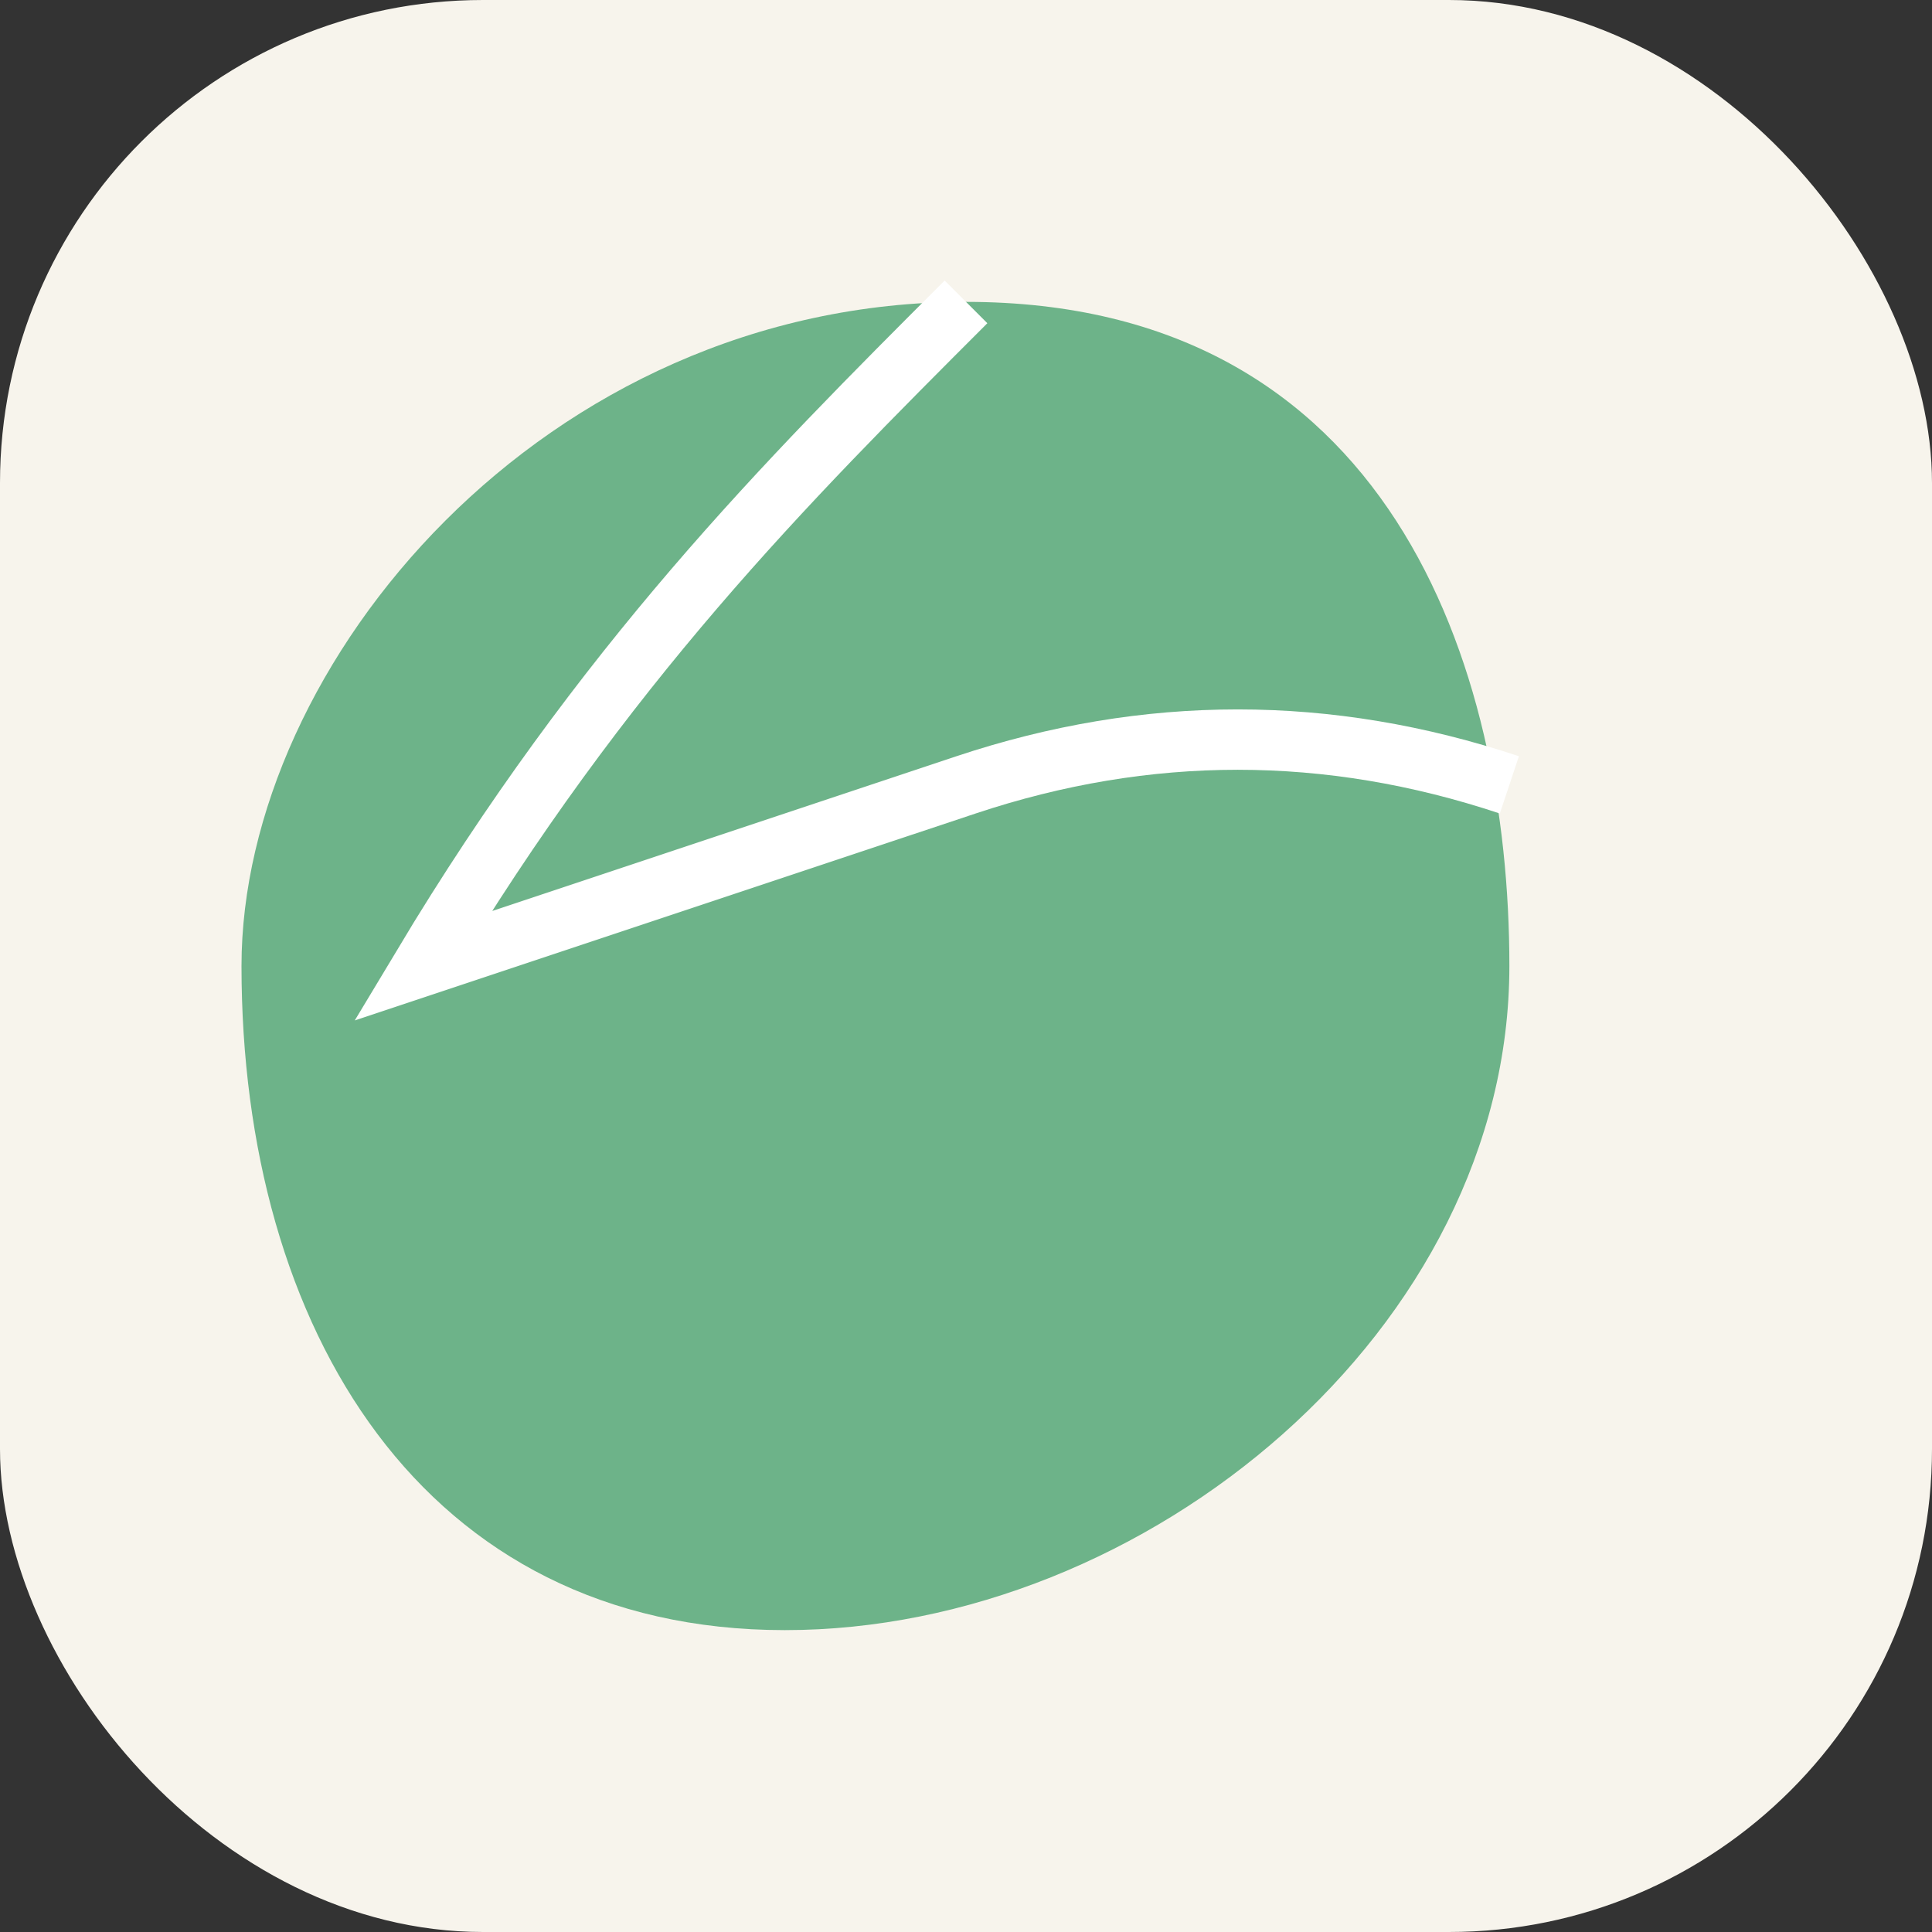 <?xml version="1.0" encoding="UTF-8"?>
<svg width="32" height="32" viewBox="0 0 32 32" xmlns="http://www.w3.org/2000/svg">
  <rect x="0" y="0" width="32" height="32" fill="#333333" stroke="none"/>
  <!-- Minimalist Leaf Favicon -->
  <rect width="32" height="32" rx="8" fill="#F7F4EC" />
  <path d="M16,5 C23,5 25,11 25,16 C25,22 19,27 13,27 C7,27 4,22 4,16 C4,11 9,5 16,5 Z" fill="#6DB389" />
  <path d="M16,5 C13,8 10,11 7,16 C10,15 13,14 16,13 C19,12 22,12 25,13" fill="none" stroke="#ffffff" stroke-width="1" />
</svg>